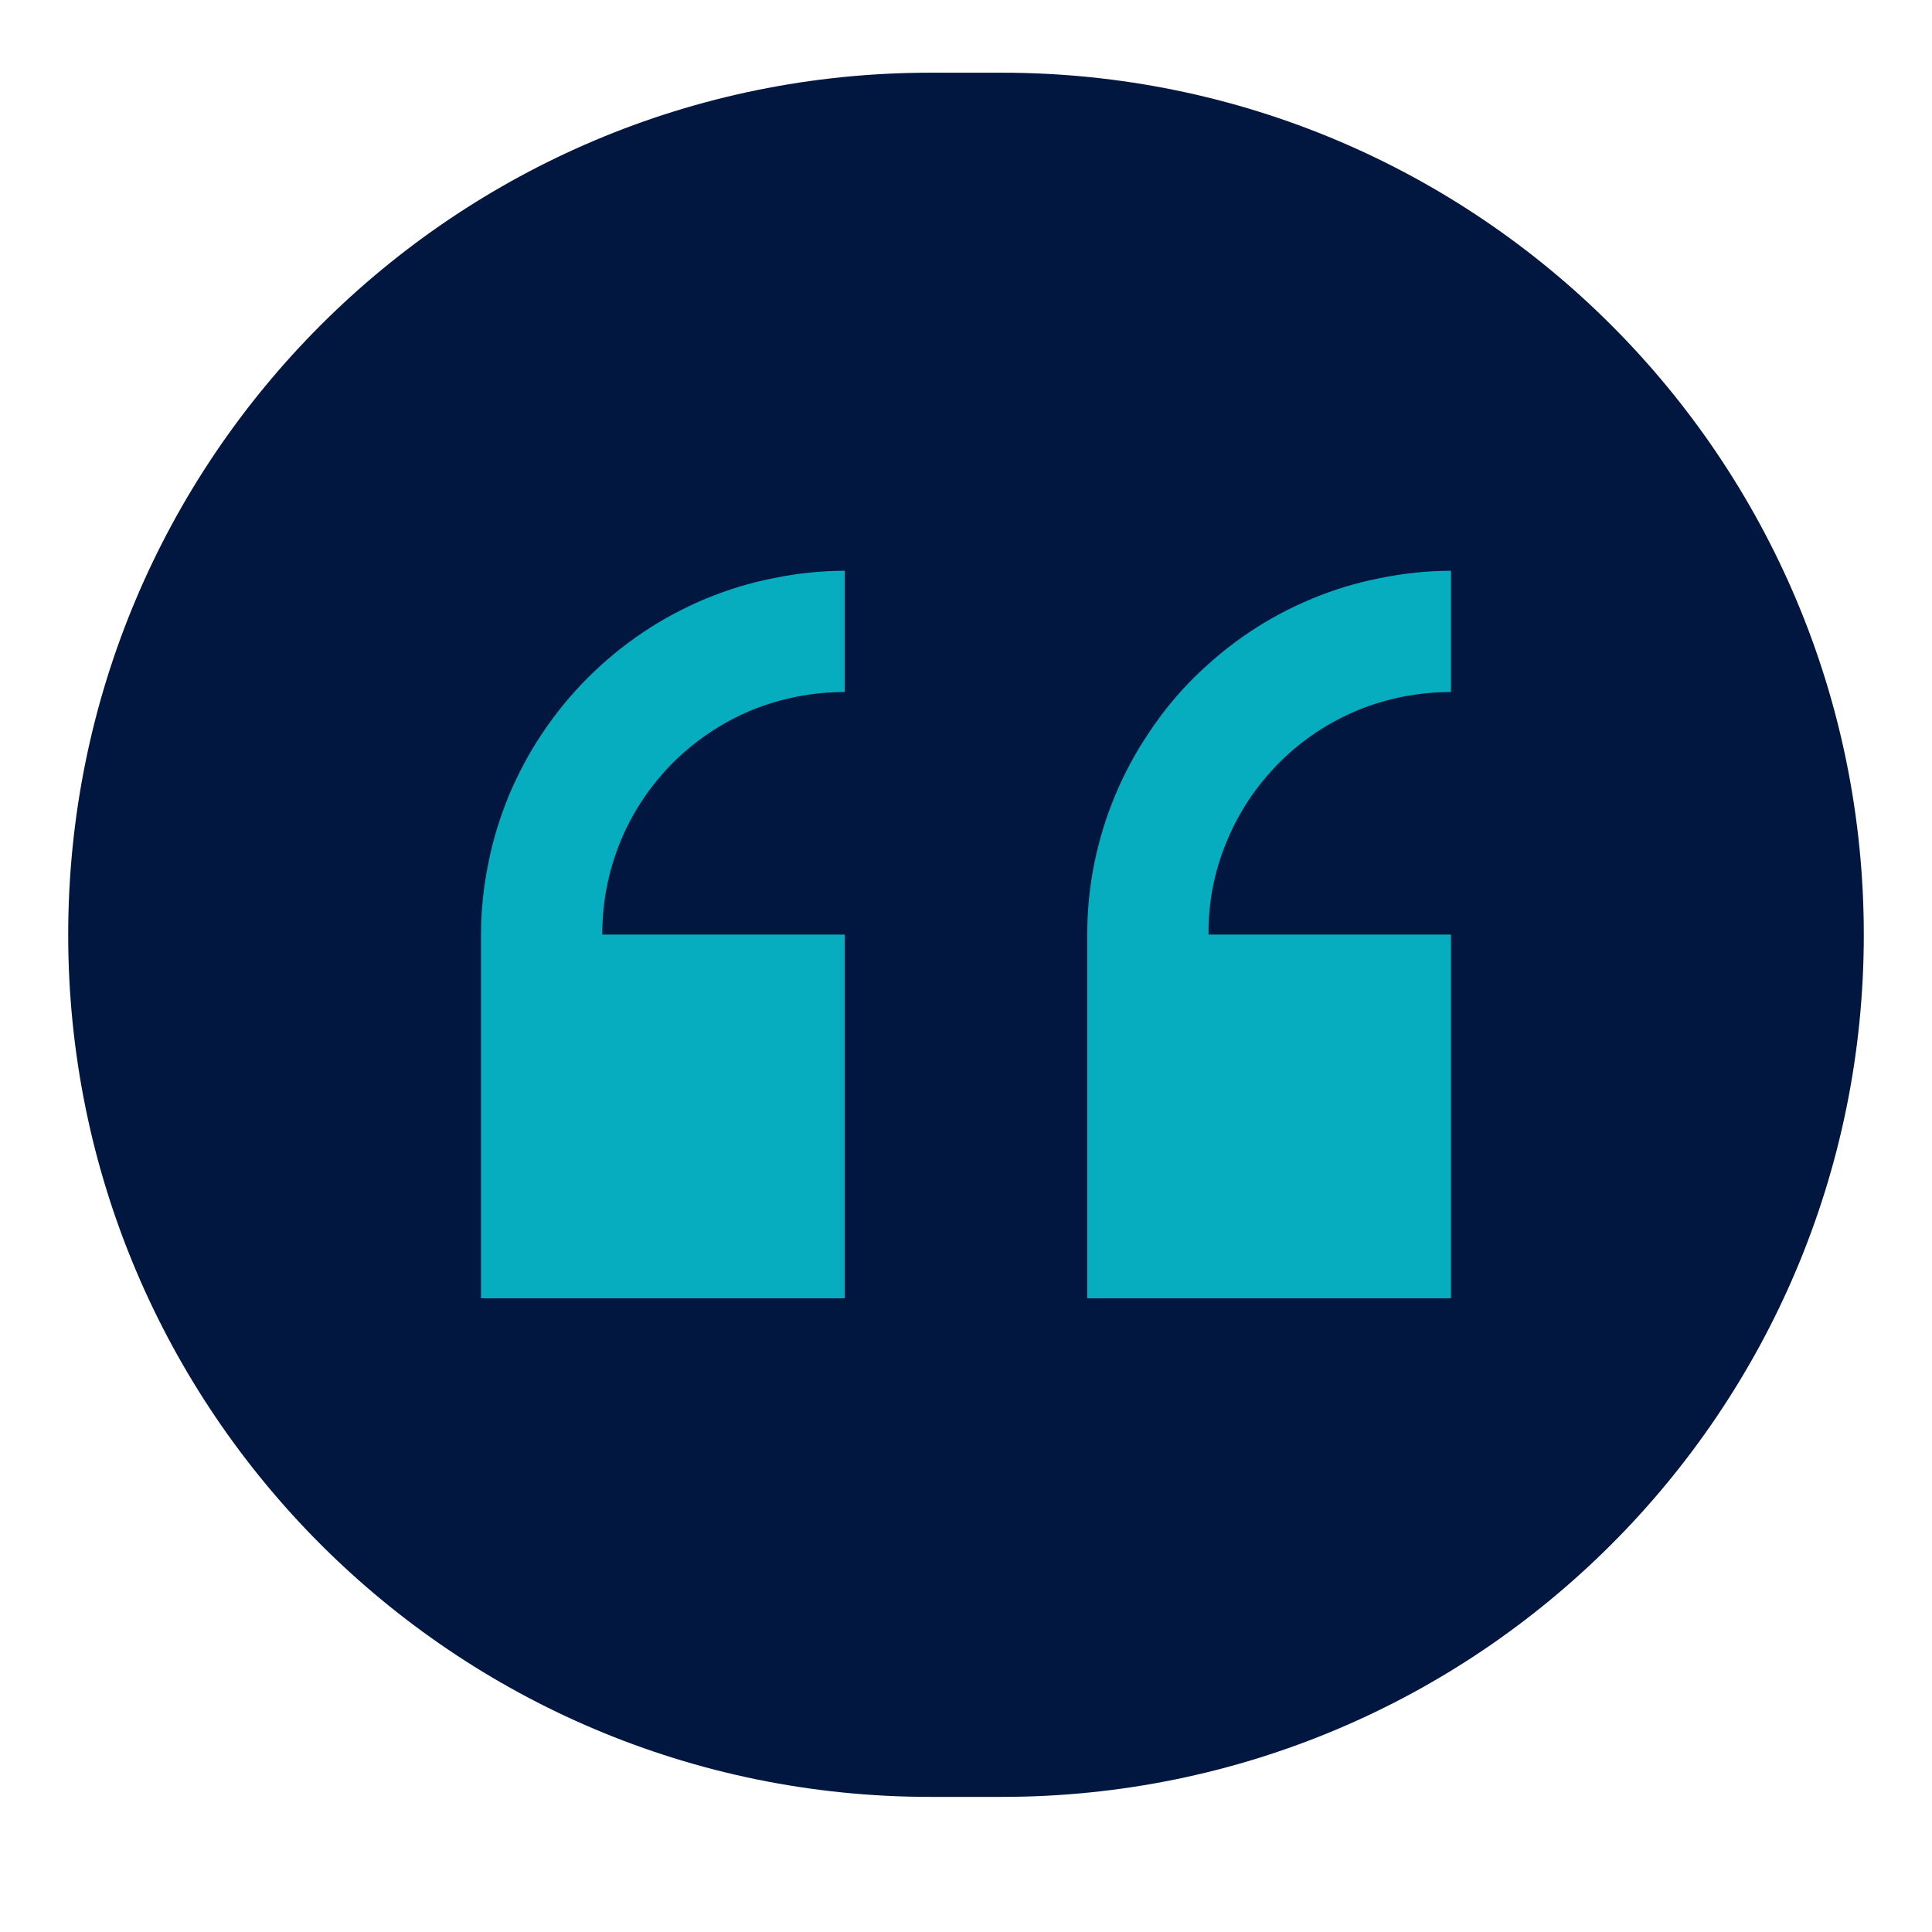 <?xml version="1.0" encoding="UTF-8"?> <svg xmlns="http://www.w3.org/2000/svg" xmlns:xlink="http://www.w3.org/1999/xlink" width="40" zoomAndPan="magnify" viewBox="0 0 30 30" height="40" preserveAspectRatio="xMidYMid meet" version="1.0"><defs><clipPath id="e84221ed11"><path d="M 1.059 1.129 L 28.984 1.129 L 28.984 27.902 L 1.059 27.902 Z M 1.059 1.129 " clip-rule="nonzero"></path></clipPath><clipPath id="0723af98a4"><path d="M 14.445 1.129 L 15.555 1.129 C 22.949 1.129 28.941 7.121 28.941 14.516 C 28.941 21.91 22.949 27.902 15.555 27.902 L 14.445 27.902 C 7.051 27.902 1.059 21.91 1.059 14.516 C 1.059 7.121 7.051 1.129 14.445 1.129 Z M 14.445 1.129 " clip-rule="nonzero"></path></clipPath><clipPath id="ed5e4b7be3"><path d="M 7.465 8.863 L 22.707 8.863 L 22.707 20.477 L 7.465 20.477 Z M 7.465 8.863 " clip-rule="nonzero"></path></clipPath></defs><g clip-path="url(#e84221ed11)"><g clip-path="url(#0723af98a4)"><path fill="#021740" d="M 1.059 1.129 L 28.984 1.129 L 28.984 27.902 L 1.059 27.902 Z M 1.059 1.129 " fill-opacity="1" fill-rule="nonzero"></path></g></g><g clip-path="url(#ed5e4b7be3)"><path fill="#06adbf" d="M 13.117 8.863 C 12.746 8.863 12.379 8.902 12.016 8.977 C 11.652 9.047 11.301 9.156 10.957 9.297 C 10.617 9.441 10.289 9.613 9.984 9.82 C 9.676 10.027 9.391 10.262 9.129 10.523 C 8.867 10.785 8.633 11.07 8.426 11.379 C 8.219 11.684 8.047 12.012 7.902 12.352 C 7.762 12.695 7.652 13.047 7.582 13.41 C 7.508 13.773 7.469 14.141 7.469 14.512 L 7.469 20.16 L 13.117 20.16 L 13.117 14.512 L 9.352 14.512 C 9.352 14.012 9.445 13.531 9.633 13.07 C 9.824 12.605 10.098 12.199 10.449 11.844 C 10.805 11.492 11.211 11.219 11.672 11.027 C 12.137 10.84 12.617 10.746 13.117 10.746 Z M 22.531 8.863 C 22.16 8.863 21.793 8.902 21.43 8.977 C 21.066 9.047 20.711 9.156 20.371 9.297 C 20.027 9.441 19.703 9.613 19.395 9.82 C 19.086 10.027 18.805 10.262 18.539 10.523 C 18.277 10.785 18.043 11.07 17.84 11.379 C 17.633 11.684 17.457 12.012 17.316 12.352 C 17.172 12.695 17.066 13.047 16.992 13.41 C 16.918 13.773 16.883 14.141 16.883 14.512 L 16.883 20.16 L 22.531 20.16 L 22.531 14.512 L 18.766 14.512 C 18.762 14.012 18.855 13.531 19.047 13.07 C 19.238 12.605 19.512 12.199 19.863 11.844 C 20.215 11.492 20.625 11.219 21.086 11.027 C 21.547 10.84 22.031 10.746 22.531 10.746 Z M 22.531 8.863 " fill-opacity="1" fill-rule="nonzero"></path></g></svg> 